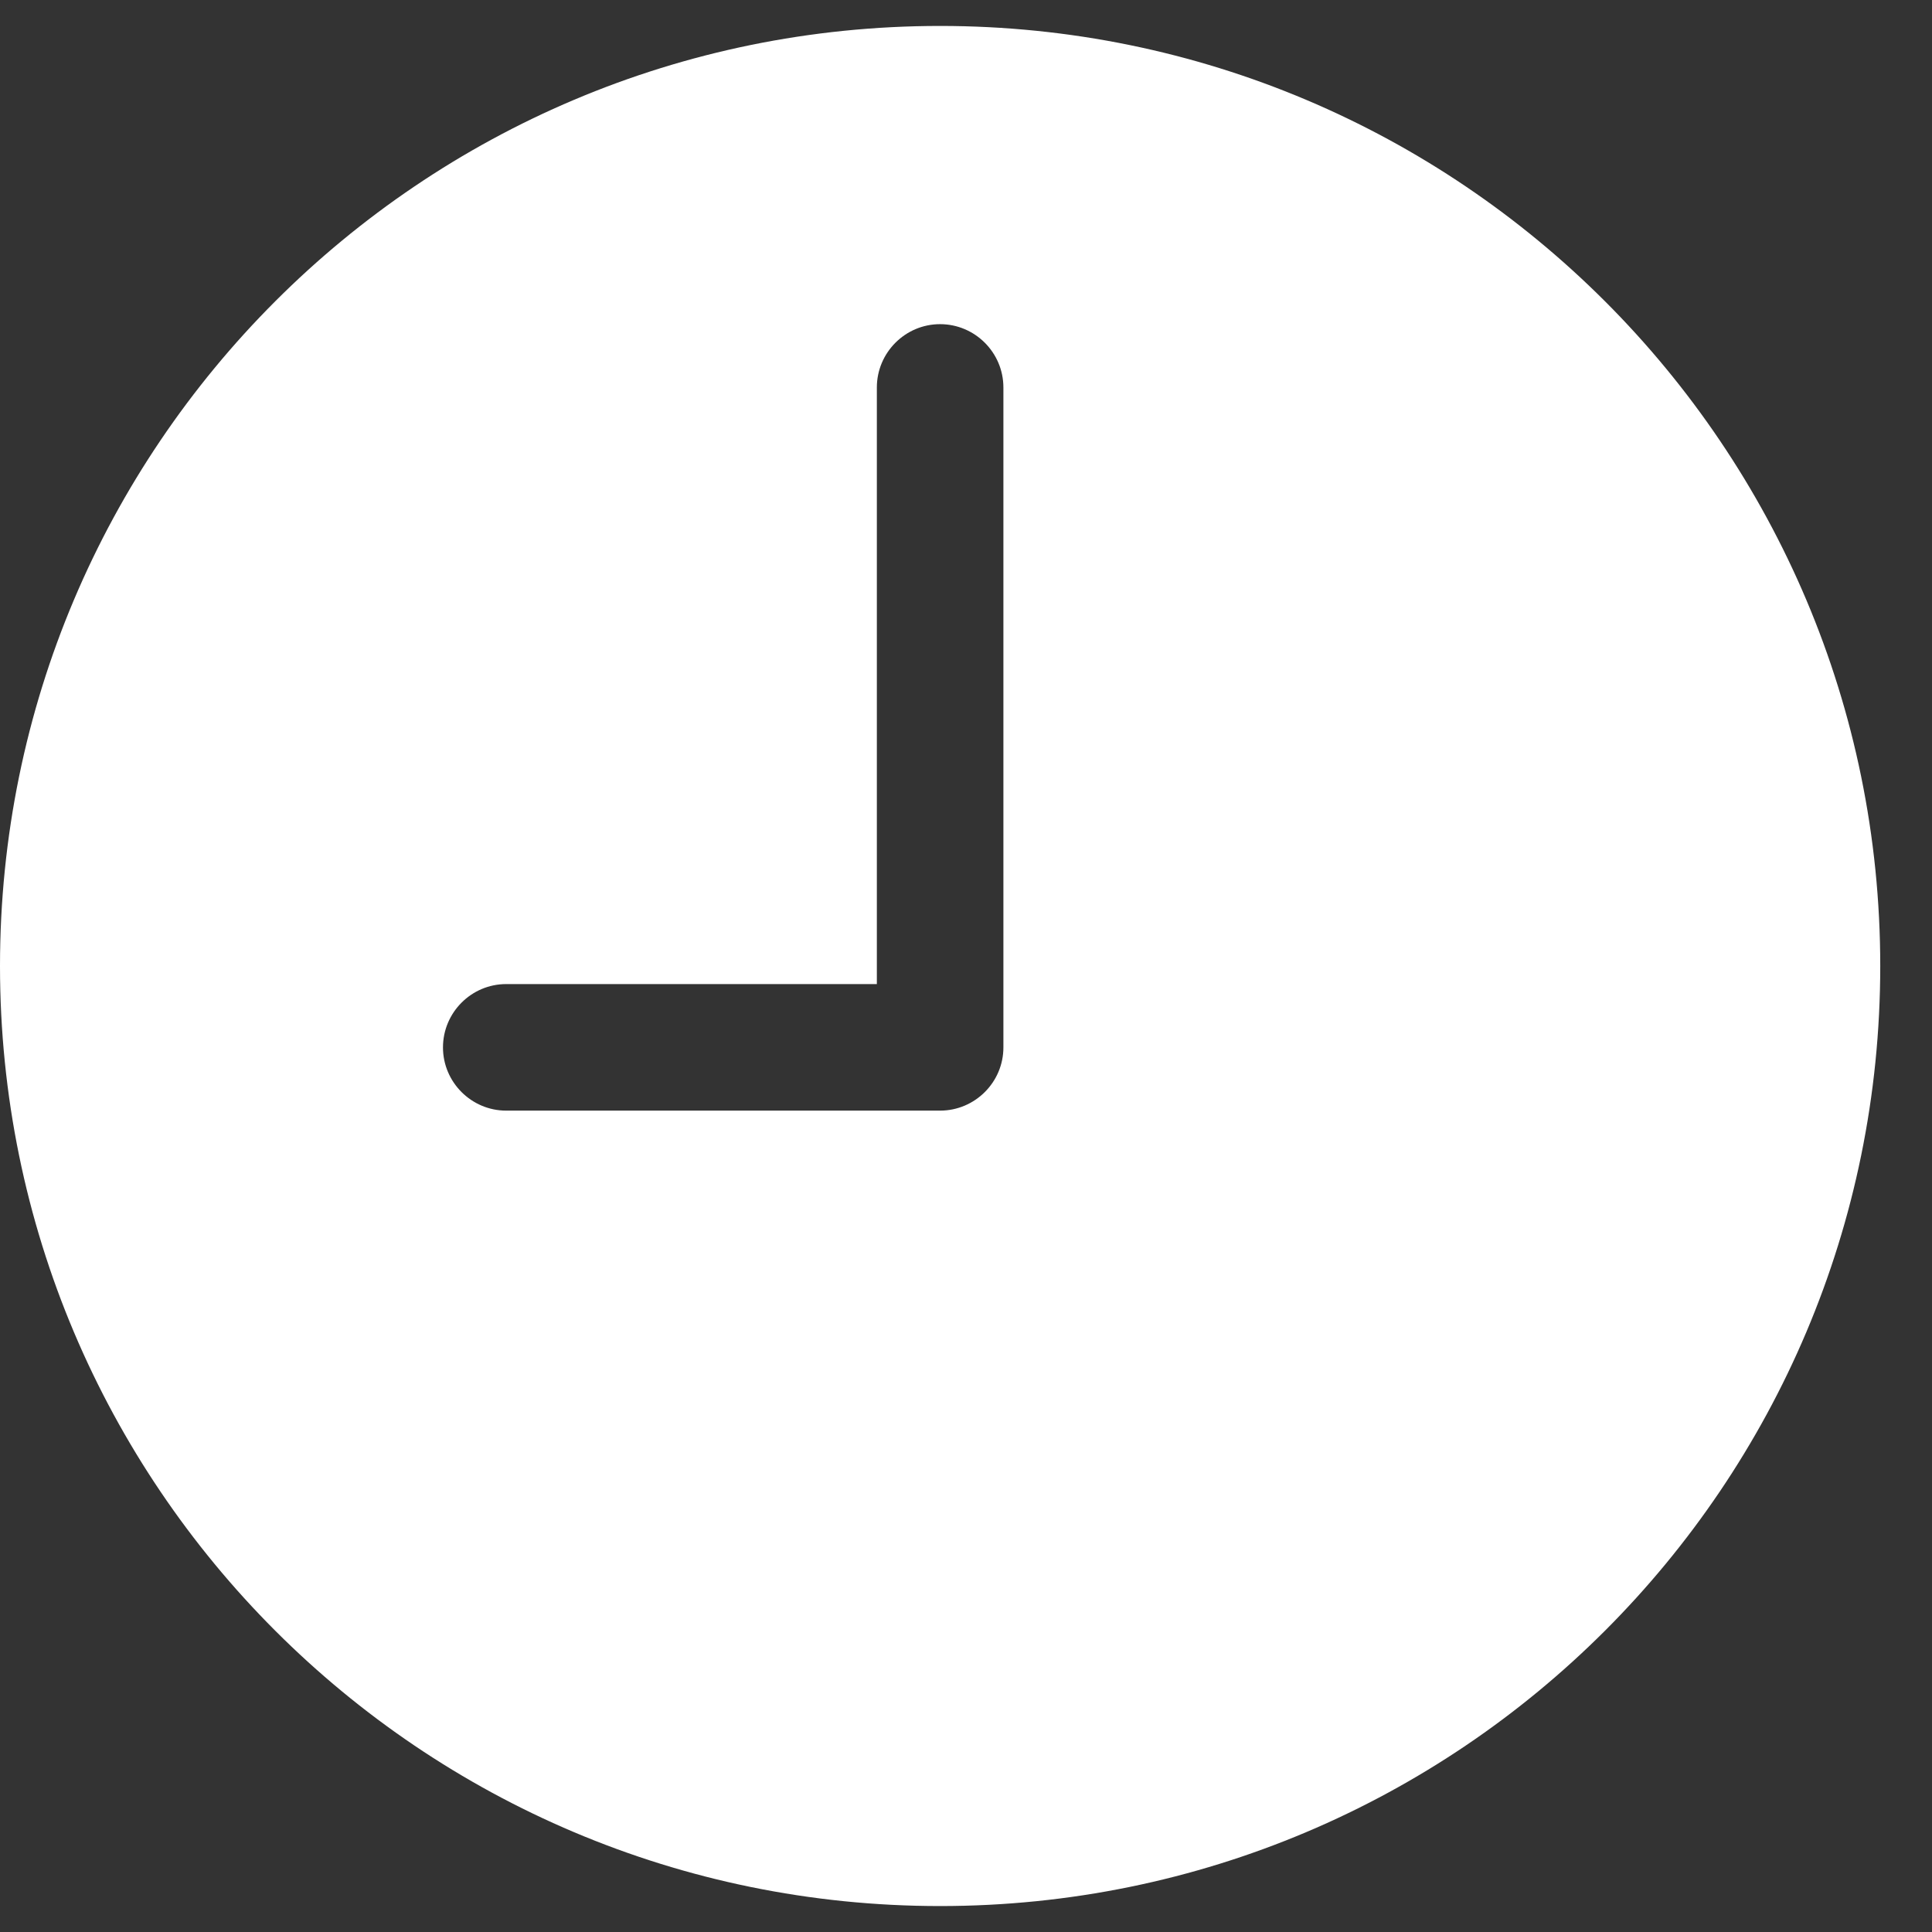 <svg width="14" height="14" viewBox="0 0 14 14" fill="none" xmlns="http://www.w3.org/2000/svg">
<rect x="0" y="0" width="14" height="14" fill="#333333" stroke="none"/>
<path d="M6.812 0.188C3.049 0.188 0 3.237 0 7C0 10.763 3.049 13.812 6.812 13.812C10.576 13.812 13.625 10.763 13.625 7C13.625 3.237 10.576 0.188 6.812 0.188ZM7.271 7.59C7.271 7.842 7.065 8.048 6.812 8.048H3.668C3.416 8.048 3.21 7.842 3.21 7.59C3.21 7.337 3.416 7.131 3.668 7.131H6.354V2.808C6.354 2.555 6.56 2.349 6.812 2.349C7.065 2.349 7.271 2.555 7.271 2.808V7.59Z" fill="white"/>
</svg>
